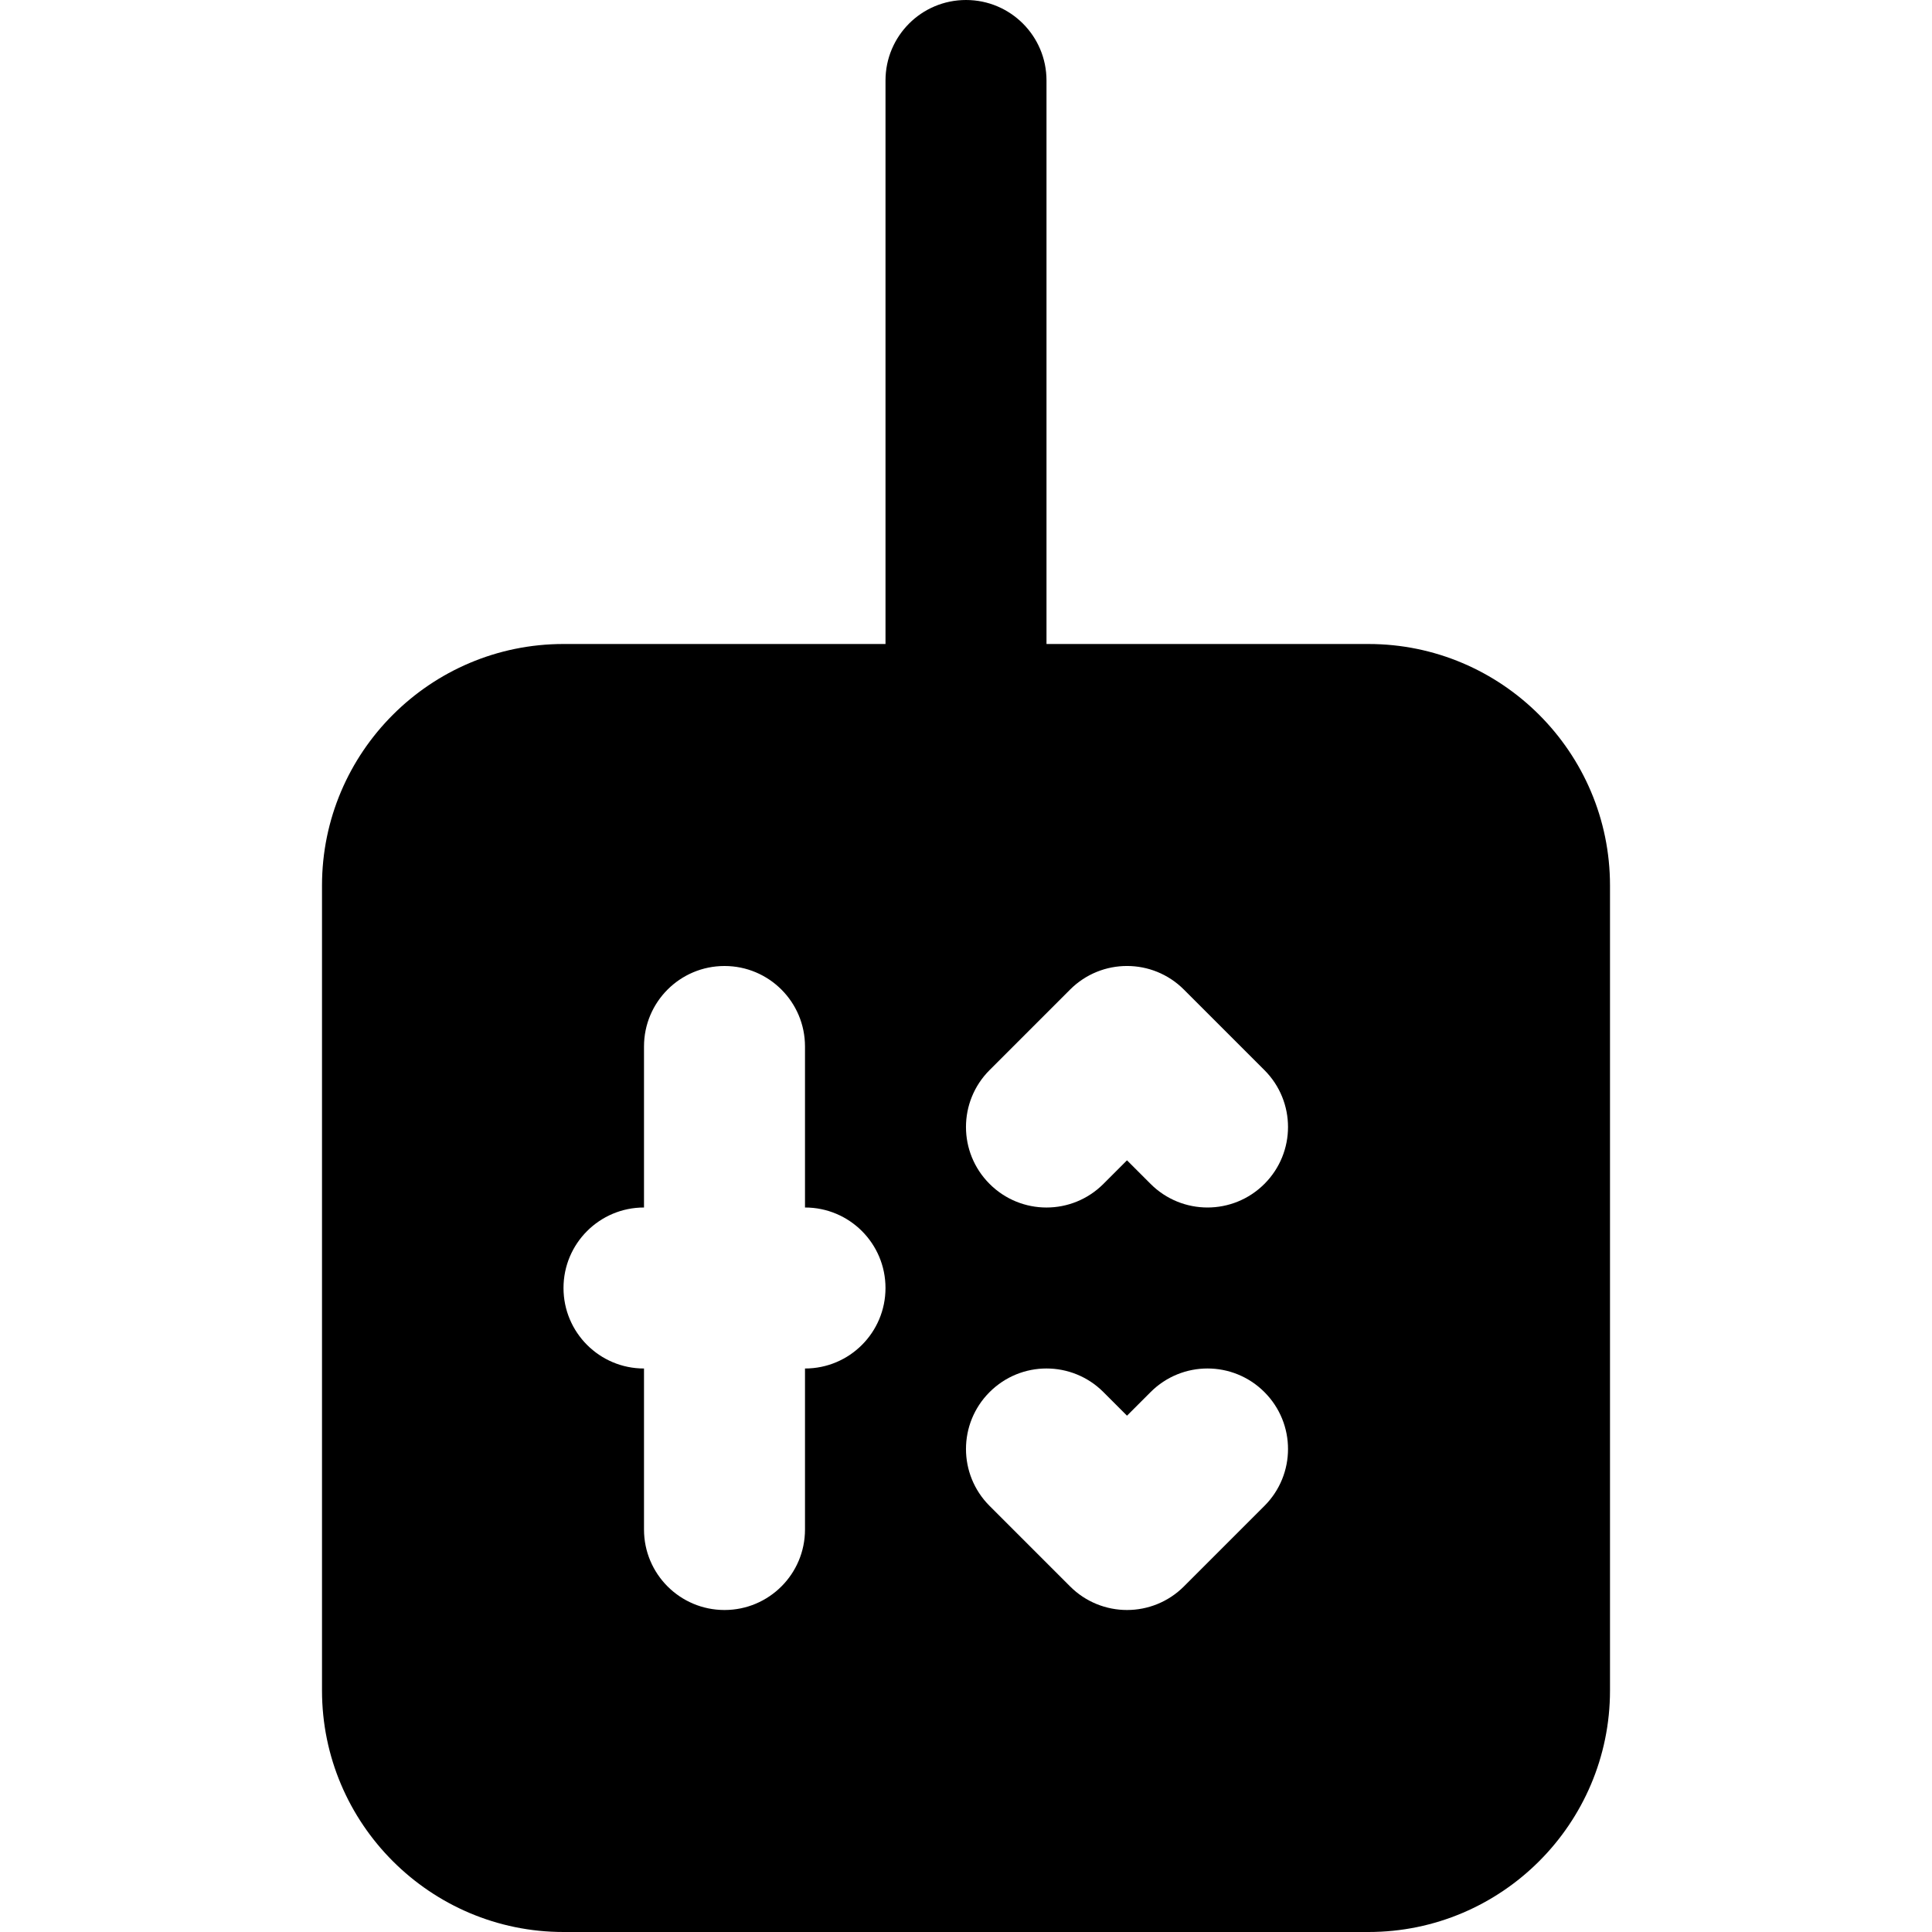 <?xml version="1.0" encoding="iso-8859-1"?>
<!-- Generator: Adobe Illustrator 19.0.0, SVG Export Plug-In . SVG Version: 6.00 Build 0)  -->
<svg version="1.1" id="Layer_1" xmlns="http://www.w3.org/2000/svg" xmlns:xlink="http://www.w3.org/1999/xlink" x="0px" y="0px"
	 viewBox="0 0 512 512" style="enable-background:new 0 0 512 512;" xml:space="preserve">
<g>
	<g>
		<path d="M362.667,170.667h-85.333V21.333C277.333,9.557,267.797,0,256,0s-21.333,9.557-21.333,21.333v149.333h-85.333
			c-35.285,0-64,28.715-64,64V448c0,35.285,28.715,64,64,64h213.333c35.285,0,64-28.715,64-64V234.667
			C426.667,199.381,397.952,170.667,362.667,170.667z M213.333,362.667v42.667c0,11.776-9.536,21.333-21.333,21.333
			c-11.797,0-21.333-9.557-21.333-21.333v-42.667c-11.797,0-21.333-9.557-21.333-21.333S158.869,320,170.667,320v-42.667
			c0-11.776,9.536-21.333,21.333-21.333c11.797,0,21.333,9.557,21.333,21.333V320c11.797,0,21.333,9.557,21.333,21.333
			S225.131,362.667,213.333,362.667z M335.083,399.083l-21.333,21.333c-4.16,4.16-9.621,6.251-15.083,6.251
			c-5.461,0-10.923-2.091-15.083-6.251l-21.333-21.333c-8.341-8.341-8.341-21.824,0-30.165c8.341-8.341,21.824-8.341,30.165,0
			l6.251,6.251l6.251-6.251c8.341-8.341,21.824-8.341,30.165,0C343.424,377.259,343.424,390.741,335.083,399.083z M335.083,313.749
			c-4.16,4.16-9.621,6.251-15.083,6.251s-10.923-2.091-15.083-6.251l-6.251-6.251l-6.251,6.251c-8.341,8.341-21.824,8.341-30.165,0
			c-8.341-8.341-8.341-21.824,0-30.165l21.333-21.333c8.341-8.341,21.824-8.341,30.165,0l21.333,21.333
			C343.424,291.925,343.424,305.408,335.083,313.749z"/>
	</g>
</g>
<g>
</g>
<g>
</g>
<g>
</g>
<g>
</g>
<g>
</g>
<g>
</g>
<g>
</g>
<g>
</g>
<g>
</g>
<g>
</g>
<g>
</g>
<g>
</g>
<g>
</g>
<g>
</g>
<g>
</g>
</svg>
